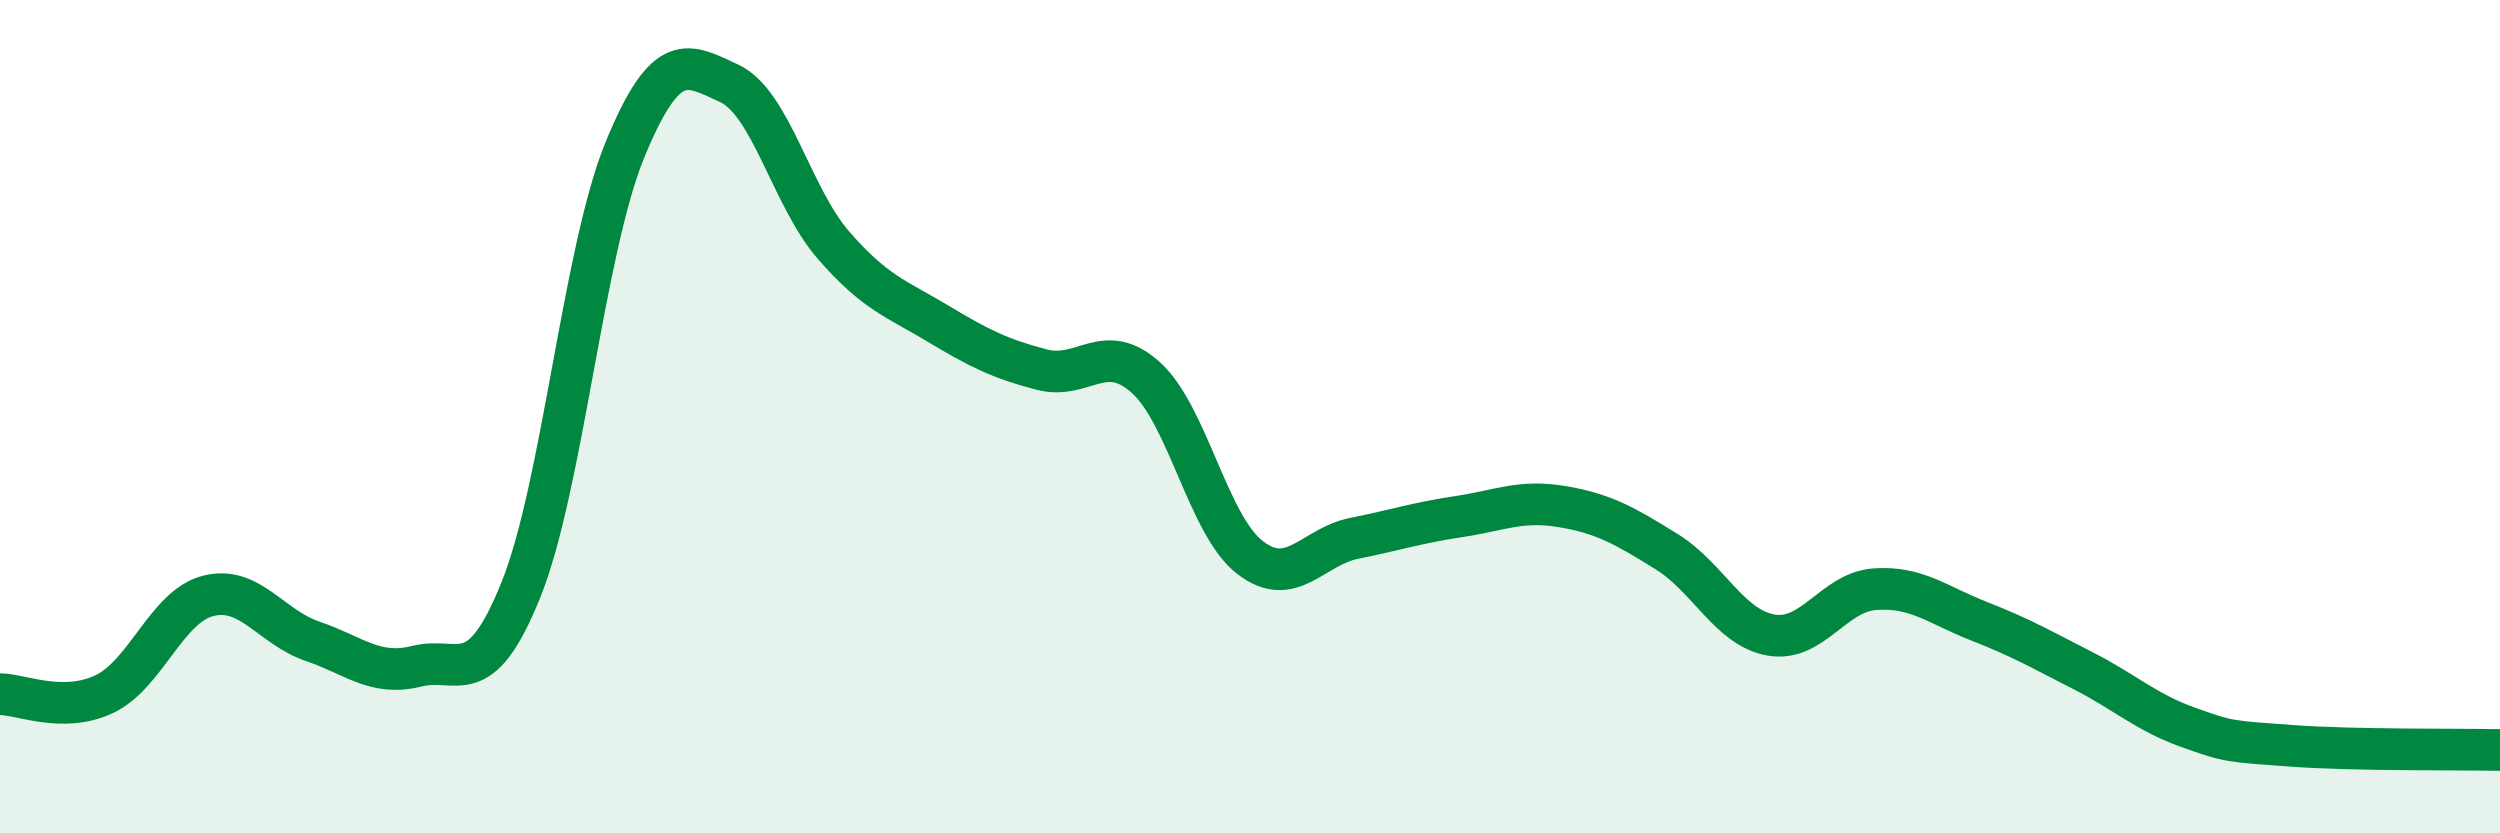 
    <svg width="60" height="20" viewBox="0 0 60 20" xmlns="http://www.w3.org/2000/svg">
      <path
        d="M 0,16.66 C 0.5,16.66 1.5,17.13 2.5,16.66 C 3.5,16.19 4,14.55 5,14.3 C 6,14.05 6.5,15.05 7.5,15.39 C 8.5,15.73 9,16.24 10,15.99 C 11,15.74 11.5,16.64 12.5,14.16 C 13.5,11.68 14,6.02 15,3.59 C 16,1.16 16.5,1.54 17.5,2 C 18.5,2.46 19,4.73 20,5.88 C 21,7.03 21.5,7.16 22.5,7.76 C 23.5,8.36 24,8.61 25,8.87 C 26,9.13 26.5,8.16 27.5,9.06 C 28.5,9.96 29,12.61 30,13.38 C 31,14.15 31.5,13.12 32.5,12.92 C 33.5,12.72 34,12.55 35,12.4 C 36,12.25 36.5,11.99 37.5,12.16 C 38.5,12.33 39,12.62 40,13.24 C 41,13.86 41.5,15.06 42.5,15.24 C 43.5,15.42 44,14.21 45,14.14 C 46,14.07 46.5,14.52 47.5,14.91 C 48.5,15.3 49,15.59 50,16.1 C 51,16.61 51.5,17.09 52.5,17.45 C 53.5,17.81 53.5,17.79 55,17.9 C 56.5,18.01 59,17.98 60,18L60 20L0 20Z"
        fill="#008740"
        opacity="0.1"
        stroke-linecap="round"
        stroke-linejoin="round"
      />
      <path
        d="M 0,16.66 C 0.5,16.66 1.5,17.13 2.5,16.66 C 3.5,16.19 4,14.55 5,14.3 C 6,14.05 6.5,15.05 7.5,15.39 C 8.5,15.73 9,16.24 10,15.99 C 11,15.74 11.5,16.64 12.5,14.16 C 13.5,11.68 14,6.02 15,3.59 C 16,1.16 16.5,1.54 17.5,2 C 18.5,2.46 19,4.73 20,5.88 C 21,7.03 21.5,7.16 22.5,7.76 C 23.5,8.36 24,8.61 25,8.87 C 26,9.13 26.5,8.16 27.5,9.06 C 28.5,9.96 29,12.61 30,13.38 C 31,14.15 31.5,13.12 32.5,12.92 C 33.5,12.72 34,12.55 35,12.4 C 36,12.25 36.5,11.99 37.5,12.16 C 38.5,12.33 39,12.62 40,13.24 C 41,13.86 41.5,15.06 42.5,15.24 C 43.5,15.42 44,14.21 45,14.14 C 46,14.07 46.5,14.52 47.5,14.91 C 48.5,15.3 49,15.59 50,16.1 C 51,16.61 51.5,17.09 52.5,17.45 C 53.5,17.81 53.5,17.79 55,17.9 C 56.5,18.01 59,17.98 60,18"
        stroke="#008740"
        stroke-width="1"
        fill="none"
        stroke-linecap="round"
        stroke-linejoin="round"
      />
    </svg>
  
